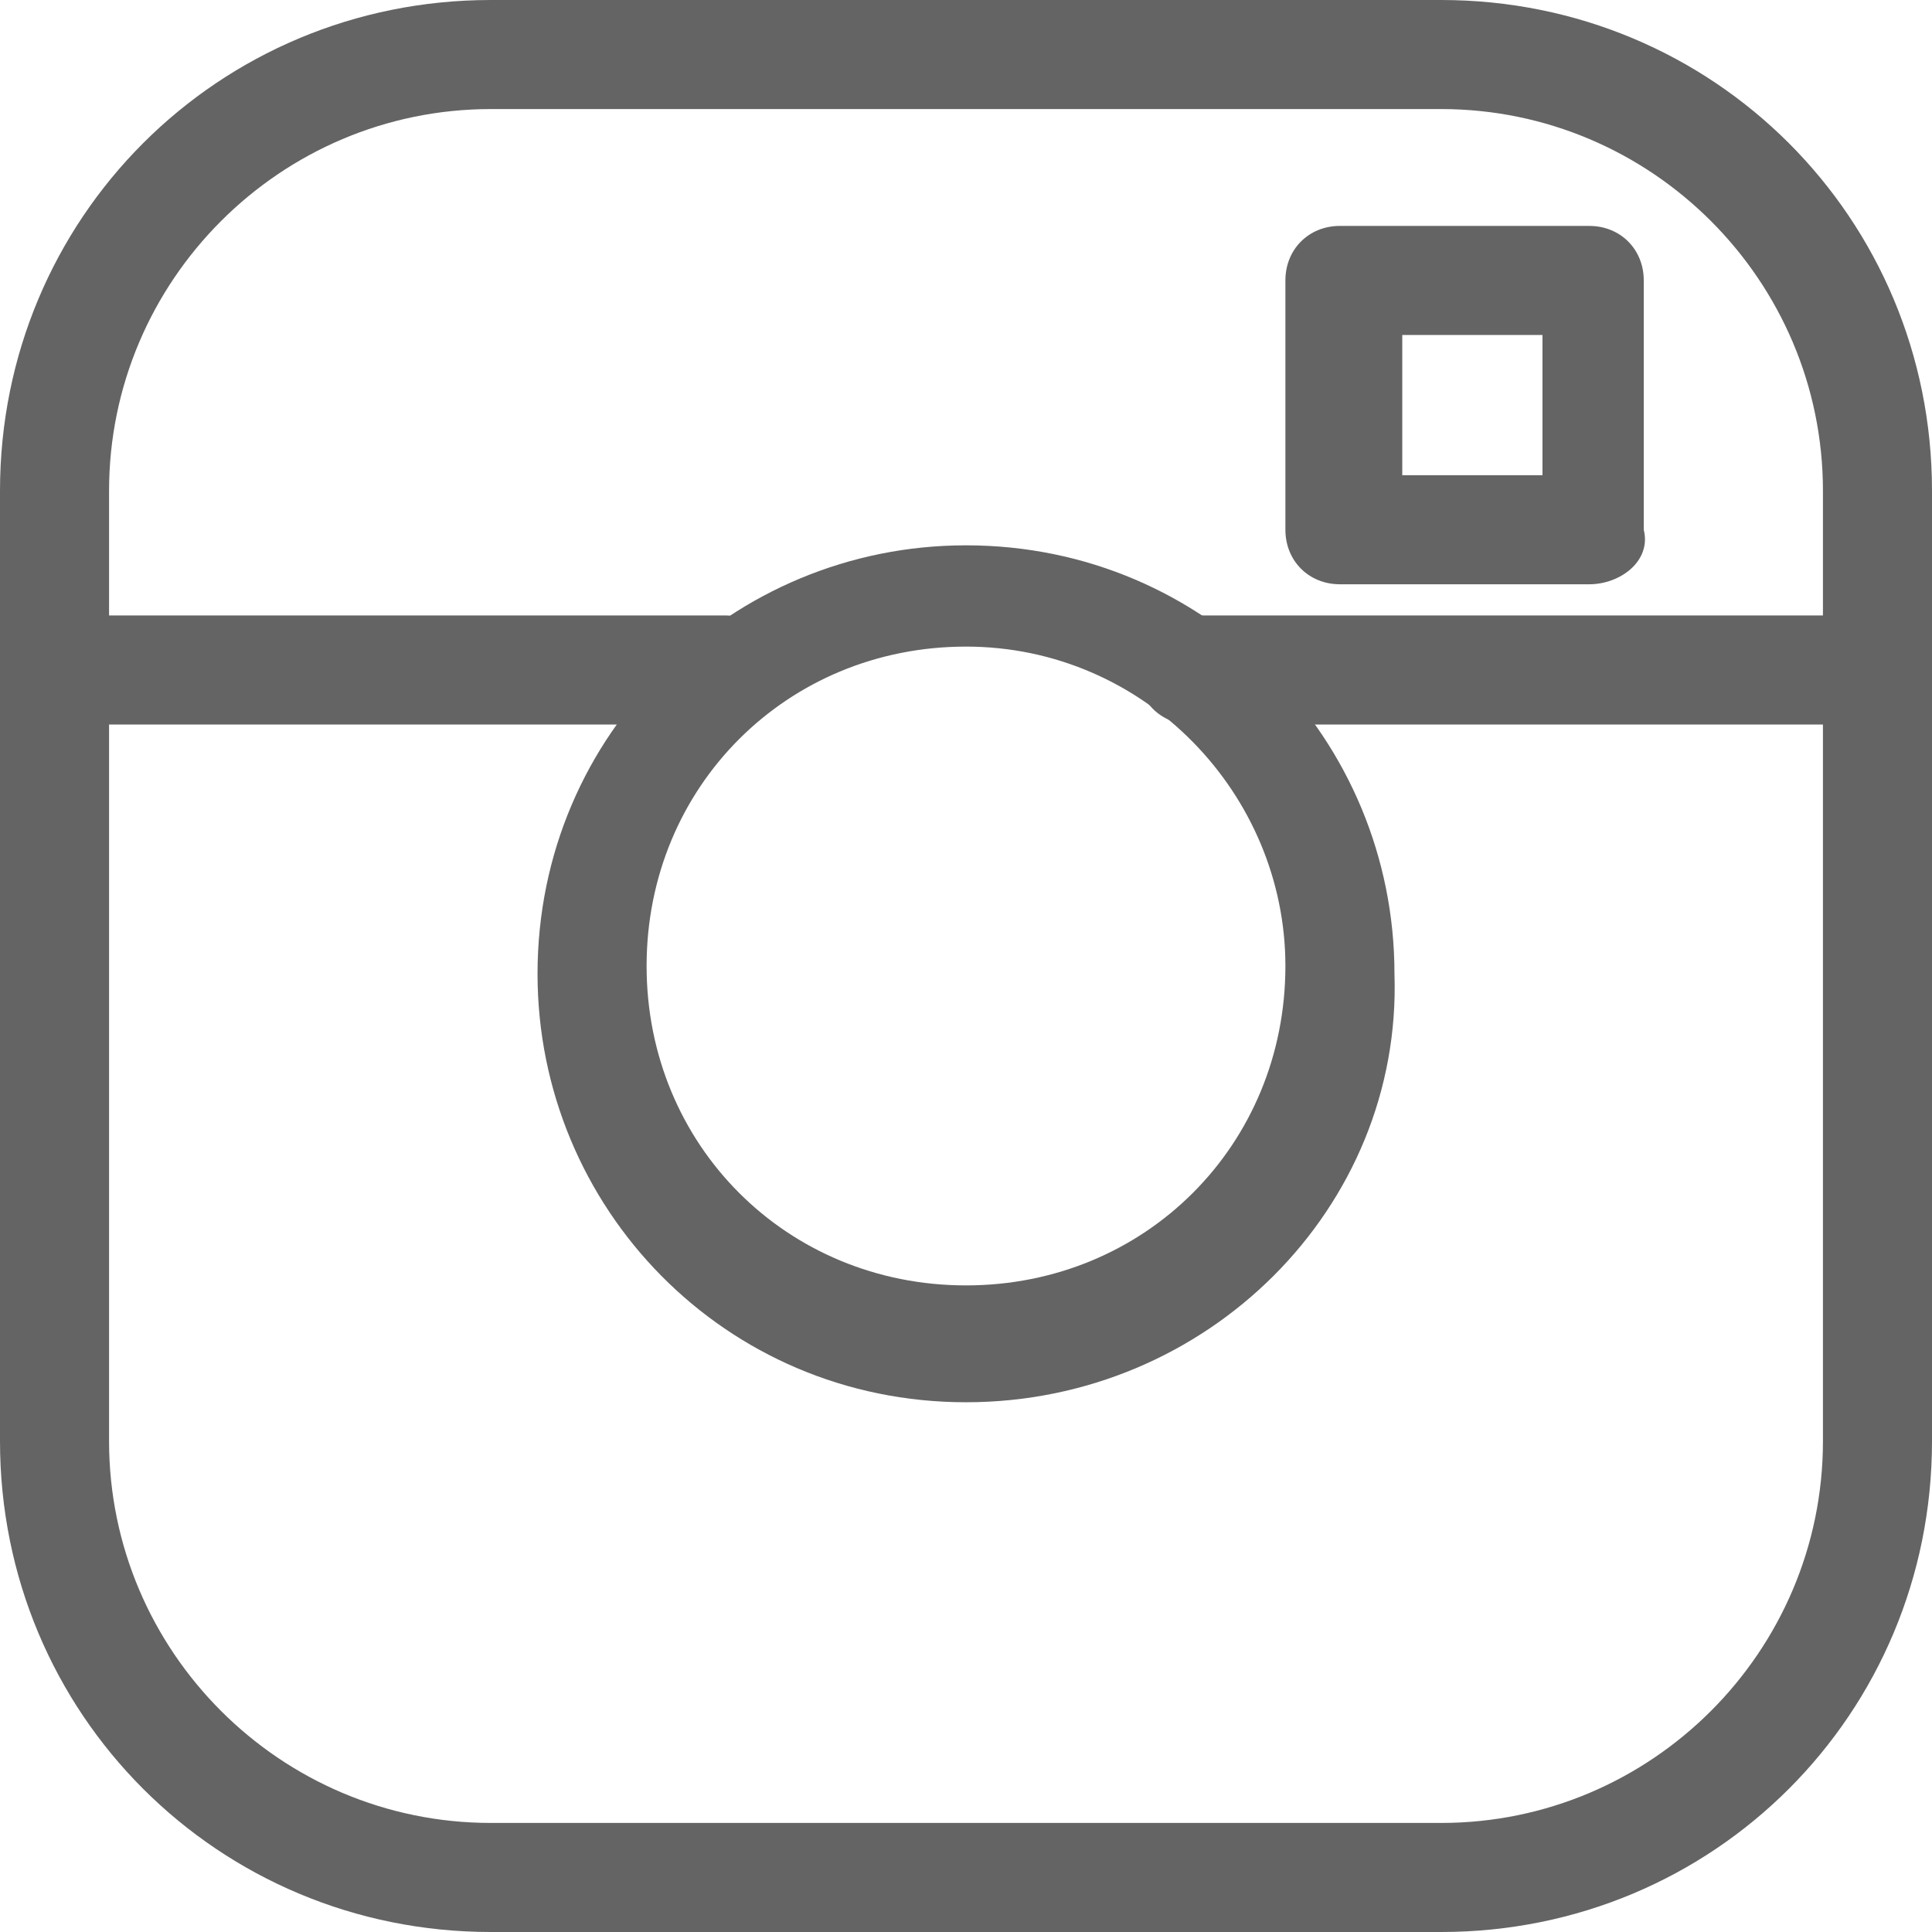<?xml version="1.0" encoding="utf-8"?>
<!-- Generator: Adobe Illustrator 19.2.1, SVG Export Plug-In . SVG Version: 6.00 Build 0)  -->
<!DOCTYPE svg PUBLIC "-//W3C//DTD SVG 1.1//EN" "http://www.w3.org/Graphics/SVG/1.1/DTD/svg11.dtd">
<svg version="1.1" id="Ebene_1" xmlns="http://www.w3.org/2000/svg" xmlns:xlink="http://www.w3.org/1999/xlink" x="0px" y="0px"
	 viewBox="0 0 24.8 24.8" style="enable-background:new 0 0 24.8 24.8;" xml:space="preserve">
<style type="text/css">
	.st0{fill:#646464;}
</style>
<g>
	<path class="st0" d="M18.5,24.8H6.3C2.8,24.8,0,22,0,18.5V6.3C0,2.8,2.8,0,6.3,0h12.2c3.5,0,6.3,2.8,6.3,6.3v12.2
		C24.8,22,22,24.8,18.5,24.8L18.5,24.8z M6.3,1.4c-2.7,0-4.9,2.2-4.9,4.9v12.2c0,2.7,2.2,4.9,4.9,4.9h12.2c2.7,0,4.9-2.2,4.9-4.9
		V6.3c0-2.7-2.2-4.9-4.9-4.9L6.3,1.4L6.3,1.4z M6.3,1.4"/>
	<path class="st0" d="M24.1,9.3h-8.8c-0.4,0-0.7-0.3-0.7-0.7c0-0.4,0.3-0.7,0.7-0.7h8.8c0.4,0,0.7,0.3,0.7,0.7
		C24.8,9,24.5,9.3,24.1,9.3L24.1,9.3z M24.1,9.3"/>
	<path class="st0" d="M9.3,9.3H0.7C0.3,9.3,0,9,0,8.6c0-0.4,0.3-0.7,0.7-0.7h8.6c0.4,0,0.7,0.3,0.7,0.7C10,9,9.7,9.3,9.3,9.3
		L9.3,9.3z M9.3,9.3"/>
	<path class="st0" d="M12.4,18c-3.1,0-5.5-2.5-5.5-5.5c0-3.1,2.5-5.5,5.5-5.5c3.1,0,5.5,2.5,5.5,5.5C18,15.5,15.5,18,12.4,18
		L12.4,18z M12.4,8.3c-2.3,0-4.1,1.8-4.1,4.1c0,2.3,1.8,4.1,4.1,4.1c2.3,0,4.1-1.8,4.1-4.1C16.5,10.2,14.7,8.3,12.4,8.3L12.4,8.3z
		 M12.4,8.3"/>
	<path class="st0" d="M20.4,7.5h-3.2c-0.4,0-0.7-0.3-0.7-0.7V3.6c0-0.4,0.3-0.7,0.7-0.7h3.2c0.4,0,0.7,0.3,0.7,0.7v3.2
		C21.2,7.2,20.8,7.5,20.4,7.5L20.4,7.5z M18,6.1h1.8V4.3H18V6.1z M18,6.1"/>
</g>
</svg>
